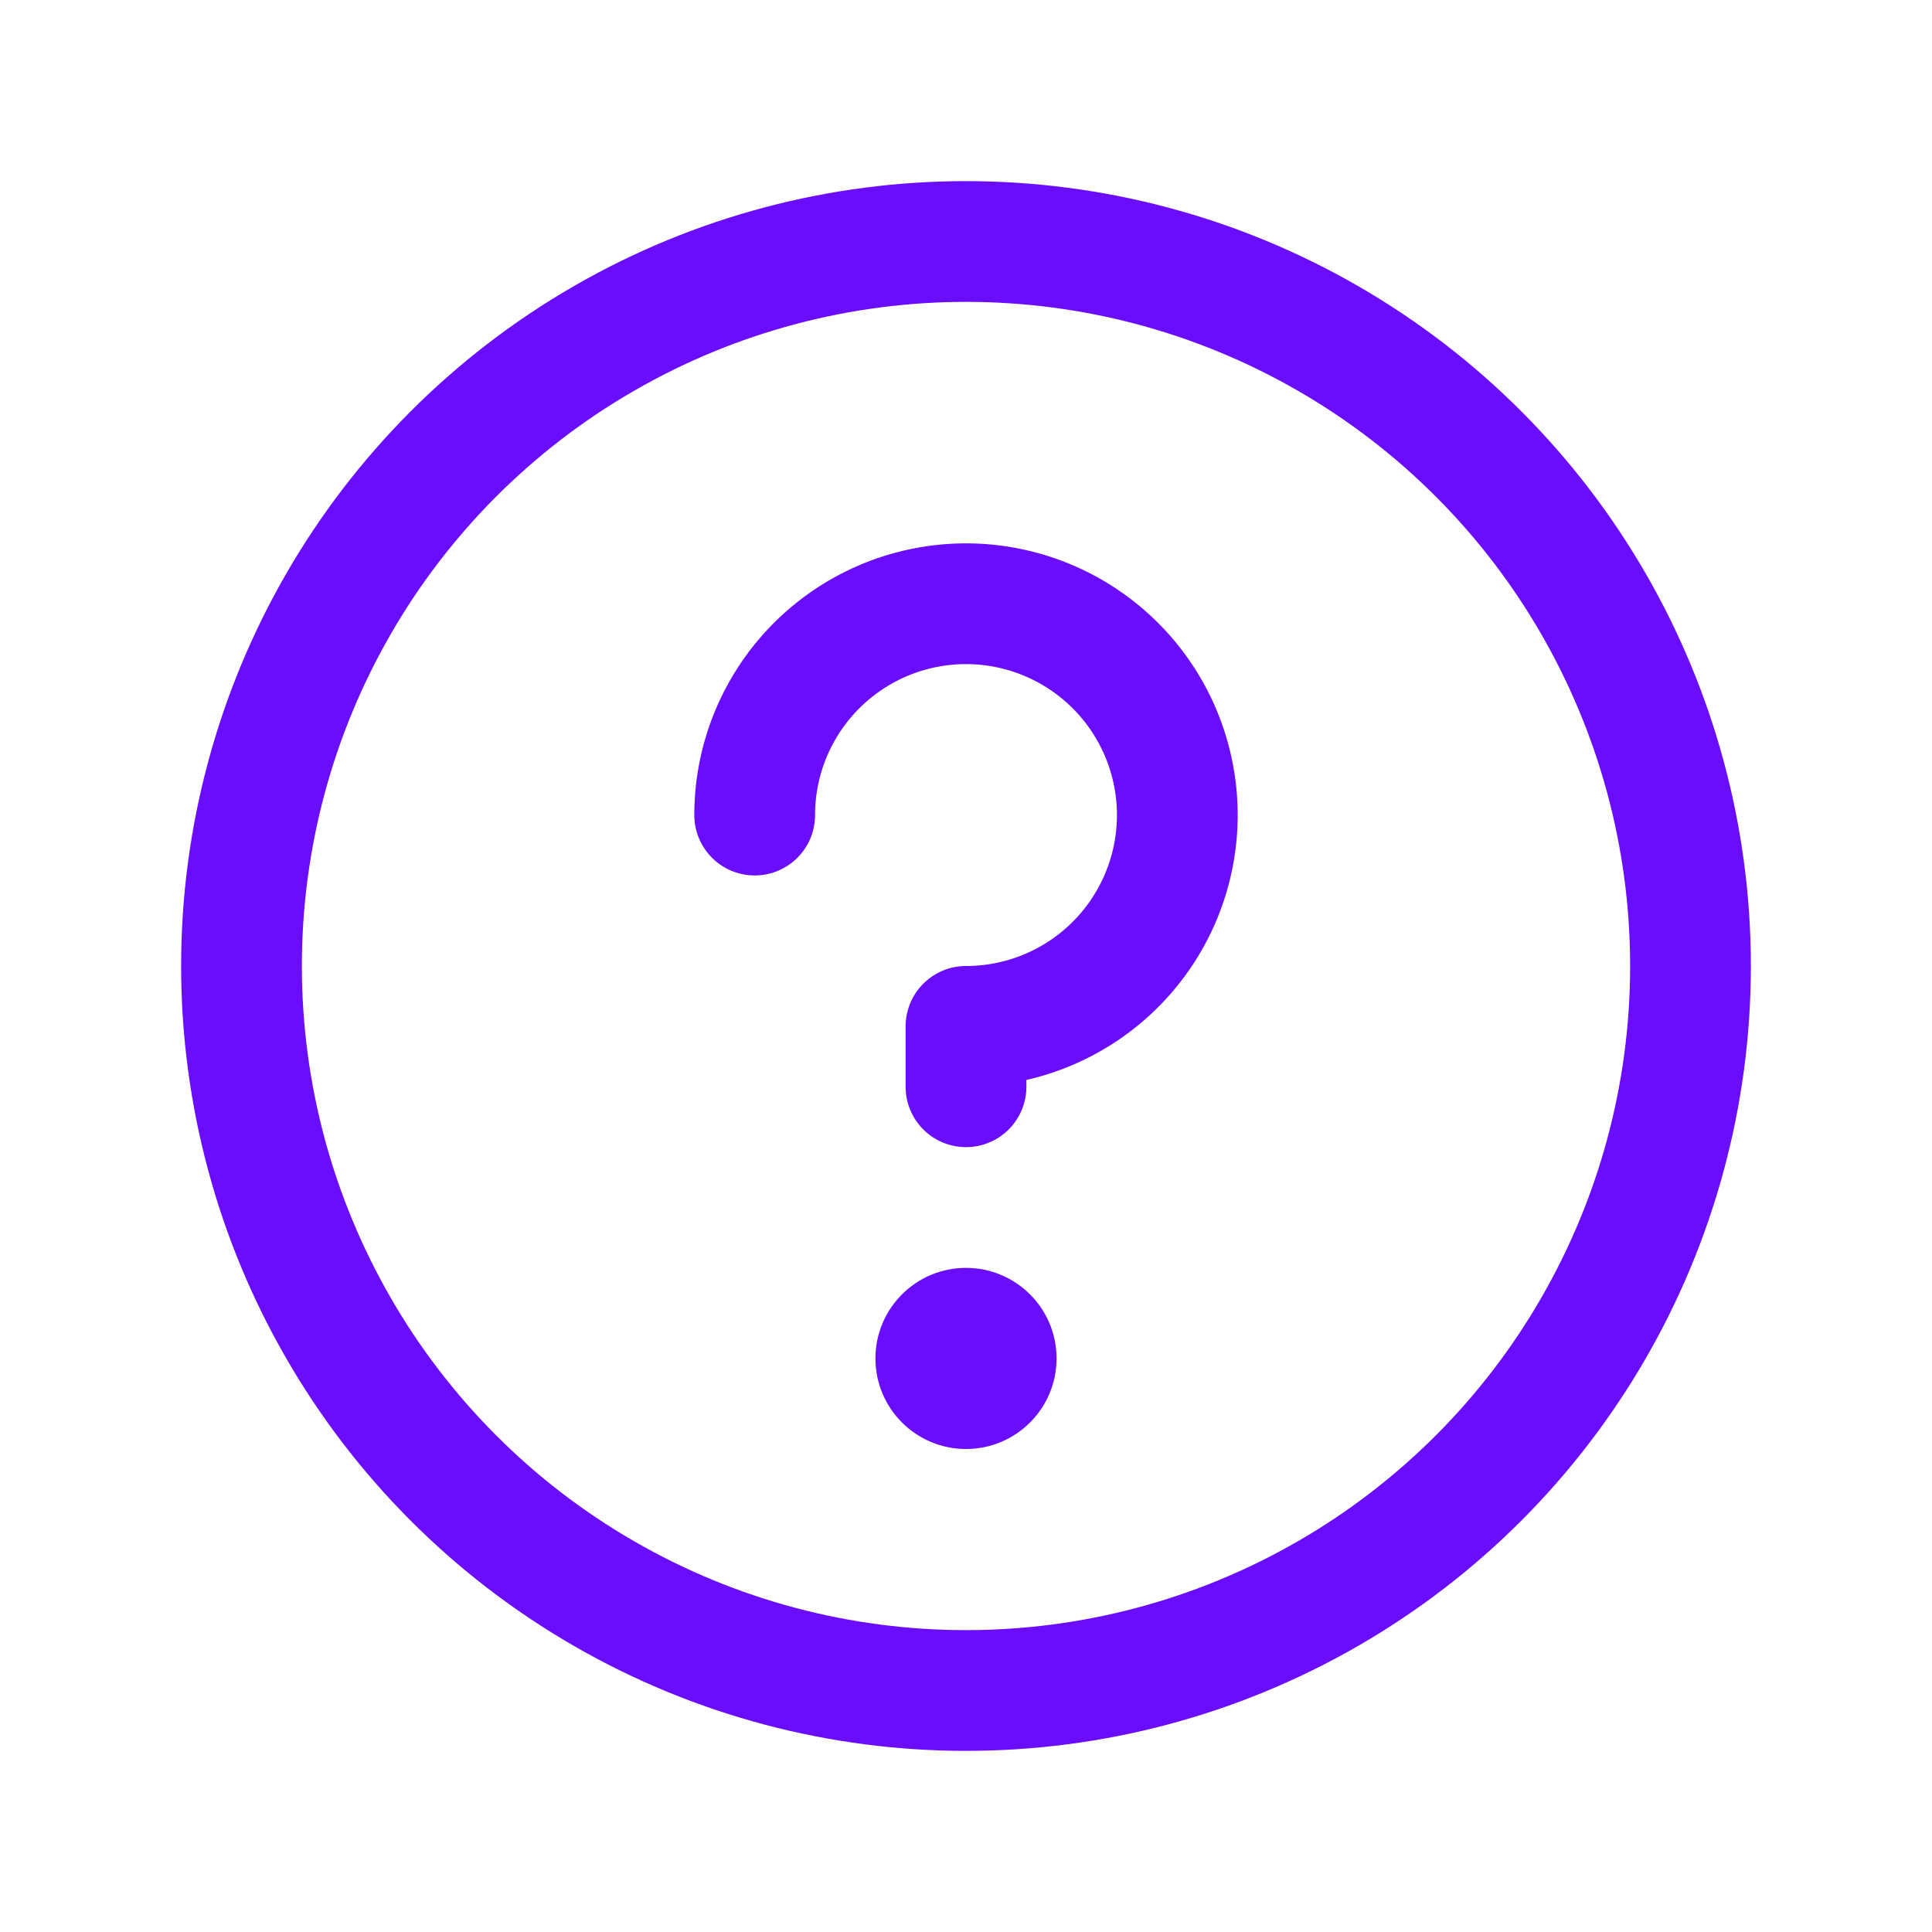 <svg viewBox="0 0 256 256" xmlns="http://www.w3.org/2000/svg"><rect fill="none" height="256" width="256"></rect><circle cx="128" cy="128" fill="none" r="96" stroke="#6a0dfd" stroke-linecap="round" stroke-linejoin="round" stroke-width="16px" original-stroke="#09d4e1"></circle><circle cx="128" cy="180" r="12" fill="#6a0dfd" opacity="1" original-fill="#09d4e1"></circle><path d="M128,144v-8a28,28,0,1,0-28-28" fill="none" stroke="#6a0dfd" stroke-linecap="round" stroke-linejoin="round" stroke-width="16px" original-stroke="#09d4e1"></path></svg>